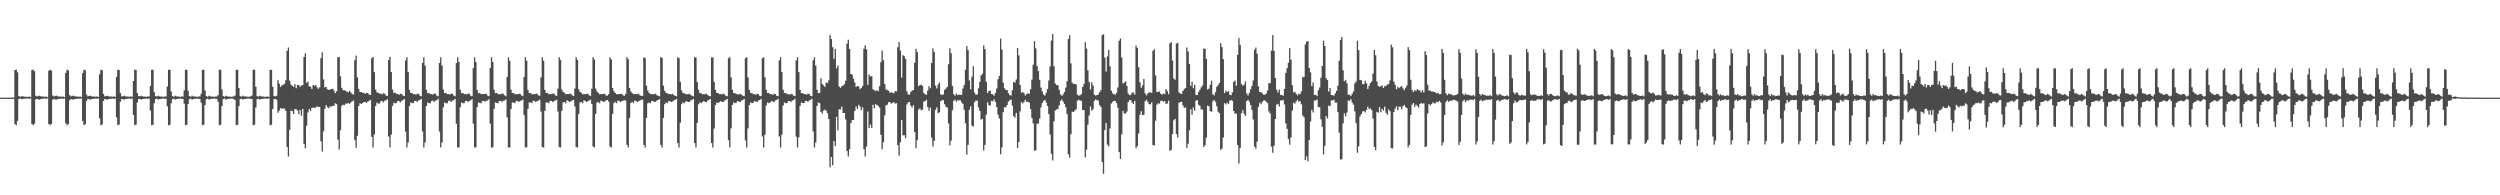 <?xml version="1.0" encoding="UTF-8"?>
<svg xmlns="http://www.w3.org/2000/svg" width="1920" height="150">
  <path d="M0 75.000h1v1.000H0zM1 75.000h1v1.000H1zM2 75.000h1v1.000H2zM3 75.000h1v1.000H3zM4 75.000h1v1.000H4zM5 75.000h1v1.000H5zM6 75.000h1v1.000H6zM7 74.973h1v1.000H7zM8 74.971h1v1.000H8zM9 74.970h1v1.000H9zM10 74.968h1v1.000H10zM11 53.824h1v41.522H11zM12 53.438h1v42.769H12zM13 55.547h1v37.332H13zM14 73.819h1v2.283H14zM15 74.337h1v1.242H15zM16 73.907h1v2.168H16zM17 73.930h1v2.171H17zM18 74.226h1v1.570H18zM19 74.267h1v1.522H19zM20 74.275h1v1.428H20zM21 74.466h1v1.055H21zM22 74.102h1v1.794H22zM23 74.562h1v1.000H23zM24 53.787h1v41.453H24zM25 53.566h1v42.576H25zM26 54.722h1v40.273H26zM27 73.509h1v2.714H27zM28 74.073h1v1.874H28zM29 73.603h1v2.799H29zM30 73.512h1v2.995H30zM31 74.051h1v1.914H31zM32 74.146h1v1.714H32zM33 74.156h1v1.637H33zM34 74.358h1v1.254H34zM35 74.111h1v1.772H35zM36 74.584h1v1.000H36zM37 54.350h1v40.892H37zM38 53.562h1v42.580H38zM39 54.227h1v40.965H39zM40 73.305h1v3.270H40zM41 74.065h1v1.873H41zM42 73.620h1v2.798H42zM43 73.497h1v3.017H43zM44 74.045h1v1.961H44zM45 74.128h1v1.751H45zM46 74.138h1v1.678H46zM47 74.294h1v1.385H47zM48 74.079h1v1.826H48zM49 74.568h1v1.000H49zM50 56.025h1v38.639H50zM51 53.570h1v42.568H51zM52 54.055h1v41.168H52zM53 73.067h1v3.970H53zM54 74.041h1v1.945H54zM55 73.607h1v2.754H55zM56 73.470h1v3.078H56zM57 74.017h1v1.992H57zM58 74.099h1v1.827H58zM59 74.159h1v1.648H59zM60 74.309h1v1.375H60zM61 74.073h1v1.863H61zM62 74.521h1v1.000H62zM63 56.193h1v36.708H63zM64 53.544h1v42.608H64zM65 53.907h1v41.495H65zM66 72.622h1v4.916H66zM67 74.028h1v1.923H67zM68 73.702h1v2.522H68zM69 73.478h1v3.069H69zM70 74.031h1v1.987H70zM71 74.123h1v1.806H71zM72 74.161h1v1.649H72zM73 74.296h1v1.371H73zM74 74.069h1v1.848H74zM75 74.390h1v1.144H75zM76 57.049h1v33.886H76zM77 53.550h1v42.588H77zM78 53.906h1v41.637H78zM79 72.039h1v5.528H79zM80 74.035h1v1.936H80zM81 73.801h1v2.445H81zM82 73.475h1v3.067H82zM83 74.035h1v1.993H83zM84 74.105h1v1.831H84zM85 74.160h1v1.653H85zM86 74.304h1v1.343H86zM87 74.057h1v1.879H87zM88 74.400h1v1.246H88zM89 59.023h1v31.111H89zM90 53.550h1v42.607H90zM91 53.763h1v41.948H91zM92 71.486h1v6.629H92zM93 74.019h1v2.003H93zM94 73.905h1v2.221H94zM95 73.472h1v3.050H95zM96 74.039h1v1.967H96zM97 74.122h1v1.809H97zM98 74.168h1v1.624H98zM99 74.325h1v1.316H99zM100 74.071h1v1.859H100zM101 74.278h1v1.460H101zM102 62.187h1v26.101H102zM103 53.547h1v42.595H103zM104 53.649h1v42.069H104zM105 71.456h1v7.301H105zM106 73.829h1v2.240H106zM107 73.907h1v2.050H107zM108 73.471h1v3.083H108zM109 74.025h1v1.985H109zM110 74.119h1v1.818H110zM111 74.168h1v1.637H111zM112 74.363h1v1.268H112zM113 74.057h1v1.887H113zM114 74.194h1v1.550H114zM115 66.000h1v18.948H115zM116 53.541h1v42.618H116zM117 53.624h1v42.171H117zM118 70.827h1v8.492H118zM119 73.818h1v2.263H119zM120 74.101h1v1.673H120zM121 73.477h1v3.053H121zM122 74.039h1v1.974H122zM123 74.111h1v1.815H123zM124 74.168h1v1.627H124zM125 74.377h1v1.261H125zM126 74.069h1v1.865H126zM127 74.103h1v1.722H127zM128 66.450h1v15.187H128zM129 53.580h1v42.573H129zM130 53.602h1v42.214H130zM131 70.204h1v9.108H131zM132 73.820h1v2.345H132zM133 74.286h1v1.492H133zM134 73.460h1v3.089H134zM135 74.017h1v2.007H135zM136 74.107h1v1.833H136zM137 74.159h1v1.657H137zM138 74.373h1v1.262H138zM139 74.066h1v1.884H139zM140 74.120h1v1.794H140zM141 69.380h1v10.247H141zM142 53.552h1v42.620H142zM143 53.613h1v42.209H143zM144 69.570h1v10.375H144zM145 73.817h1v2.320H145zM146 74.318h1v1.356H146zM147 73.479h1v3.052H147zM148 74.040h1v1.968H148zM149 74.119h1v1.819H149zM150 74.164h1v1.631H150zM151 74.378h1v1.264H151zM152 74.090h1v1.778H152zM153 74.060h1v1.864H153zM154 71.978h1v6.919H154zM155 53.557h1v42.578H155zM156 53.612h1v42.206H156zM157 69.515h1v11.145H157zM158 73.815h1v2.345H158zM159 74.309h1v1.402H159zM160 73.478h1v3.078H160zM161 74.025h1v2.006H161zM162 74.114h1v1.821H162zM163 74.164h1v1.637H163zM164 74.375h1v1.254H164zM165 74.149h1v1.724H165zM166 74.062h1v1.875H166zM167 72.988h1v5.157H167zM168 53.553h1v42.599H168zM169 53.611h1v42.208H169zM170 68.642h1v12.815H170zM171 73.827h1v2.309H171zM172 74.317h1v1.367H172zM173 73.488h1v3.037H173zM174 74.023h1v2.001H174zM175 74.113h1v1.819H175zM176 74.175h1v1.622H176zM177 74.360h1v1.280H177zM178 74.213h1v1.607H178zM179 74.070h1v1.861H179zM180 73.375h1v3.538H180zM181 53.546h1v42.611H181zM182 53.604h1v42.221H182zM183 67.654h1v13.914H183zM184 73.822h1v2.326H184zM185 74.276h1v1.619H185zM186 73.460h1v3.090H186zM187 74.028h1v1.992H187zM188 74.105h1v1.830H188zM189 74.157h1v1.653H189zM190 74.372h1v1.265H190zM191 74.205h1v1.542H191zM192 74.044h1v1.903H192zM193 73.368h1v2.738H193zM194 53.563h1v42.592H194zM195 53.598h1v42.221H195zM196 66.573h1v15.984H196zM197 73.809h1v2.345H197zM198 74.143h1v1.743H198zM199 73.449h1v3.110H199zM200 73.986h1v2.031H200zM201 74.111h1v1.833H201zM202 74.161h1v1.644H202zM203 74.382h1v1.264H203zM204 74.286h1v1.387H204zM205 74.063h1v1.870H205zM206 74.420h1v1.034H206zM207 53.572h1v42.588H207zM208 53.626h1v42.209H208zM209 66.592h1v17.094H209zM210 73.819h1v2.318H210zM211 74.036h1v1.921H211zM212 73.477h1v3.051H212zM213 61.577h1v24.977H213zM214 64.313h1v20.692H214zM215 66.725h1v16.288H215zM216 65.513h1v17.911H216zM217 65.132h1v18.282H217zM218 64.306h1v19.027H218zM219 61.662h1v23.502H219zM220 39.006h1v73.872H220zM221 36.445h1v83.760H221zM222 61.951h1v37.760H222zM223 64.945h1v19.983H223zM224 65.896h1v19.453H224zM225 66.787h1v20.769H225zM226 64.650h1v19.111H226zM227 67.795h1v16.130H227zM228 65.243h1v19.644H228zM229 65.365h1v22.374H229zM230 66.738h1v17.749H230zM231 65.603h1v23.182H231zM232 65.445h1v18.203H232zM233 43.767h1v66.726H233zM234 40.944h1v72.929H234zM235 63.641h1v32.875H235zM236 62.558h1v23.829H236zM237 66.296h1v17.442H237zM238 66.553h1v18.731H238zM239 68.279h1v14.656H239zM240 65.234h1v17.337H240zM241 65.963h1v16.793H241zM242 65.281h1v17.442H242zM243 67.035h1v14.578H243zM244 68.195h1v14.024H244zM245 67.079h1v15.021H245zM246 44.694h1v63.844H246zM247 40.123h1v76.254H247zM248 61.039h1v39.777H248zM249 67.153h1v16.419H249zM250 66.722h1v13.986H250zM251 68.555h1v13.772H251zM252 69.125h1v13.983H252zM253 68.679h1v13.033H253zM254 68.428h1v13.428H254zM255 68.093h1v13.201H255zM256 69.412h1v11.933H256zM257 71.486h1v7.807H257zM258 70.136h1v9.815H258zM259 43.928h1v63.283H259zM260 43.895h1v70.961H260zM261 58.621h1v41.416H261zM262 67.437h1v13.760H262zM263 69.249h1v11.176H263zM264 69.272h1v11.520H264zM265 69.807h1v9.738H265zM266 70.436h1v9.235H266zM267 70.932h1v8.134H267zM268 69.743h1v10.001H268zM269 71.025h1v7.574H269zM270 72.256h1v5.557H270zM271 72.653h1v4.550H271zM272 46.244h1v61.338H272zM273 42.721h1v70.799H273zM274 59.354h1v44.953H274zM275 68.288h1v13.145H275zM276 70.731h1v8.522H276zM277 70.706h1v9.223H277zM278 71.335h1v7.819H278zM279 71.243h1v6.997H279zM280 72.144h1v6.261H280zM281 71.438h1v7.548H281zM282 71.427h1v6.531H282zM283 72.604h1v4.841H283zM284 72.975h1v3.688H284zM285 44.707h1v60.372H285zM286 43.794h1v69.517H286zM287 55.375h1v47.961H287zM288 68.819h1v12.651H288zM289 70.925h1v7.876H289zM290 71.254h1v8.380H290zM291 71.951h1v7.511H291zM292 71.831h1v5.918H292zM293 72.502h1v4.995H293zM294 71.638h1v6.946H294zM295 71.964h1v5.372H295zM296 73.434h1v3.634H296zM297 73.560h1v2.633H297zM298 46.201h1v58.669H298zM299 43.737h1v69.429H299zM300 55.294h1v48.096H300zM301 68.767h1v12.571H301zM302 71.490h1v7.330H302zM303 71.050h1v8.435H303zM304 72.084h1v6.857H304zM305 72.230h1v5.224H305zM306 72.761h1v4.868H306zM307 71.914h1v6.666H307zM308 72.169h1v5.268H308zM309 73.387h1v3.549H309zM310 73.772h1v2.191H310zM311 46.384h1v54.694H311zM312 44.001h1v69.297H312zM313 55.215h1v54.229H313zM314 68.976h1v12.467H314zM315 71.447h1v7.211H315zM316 71.417h1v7.853H316zM317 72.318h1v6.898H317zM318 72.286h1v5.271H318zM319 72.720h1v4.757H319zM320 71.941h1v6.405H320zM321 72.160h1v5.013H321zM322 73.512h1v3.196H322zM323 73.913h1v1.957H323zM324 48.399h1v52.627H324zM325 44.026h1v69.229H325zM326 50.357h1v59.060H326zM327 68.953h1v12.480H327zM328 71.598h1v7.079H328zM329 71.383h1v7.889H329zM330 72.303h1v6.984H330zM331 72.270h1v5.317H331zM332 72.634h1v4.597H332zM333 71.883h1v6.484H333zM334 72.064h1v5.184H334zM335 73.494h1v3.436H335zM336 73.975h1v1.870H336zM337 48.459h1v52.532H337zM338 44.041h1v69.212H338zM339 50.319h1v59.129H339zM340 68.862h1v13.574H340zM341 71.524h1v7.125H341zM342 71.306h1v8.014H342zM343 72.358h1v6.973H343zM344 72.295h1v5.245H344zM345 72.565h1v4.688H345zM346 71.933h1v6.470H346zM347 72.021h1v5.175H347zM348 73.369h1v3.582H348zM349 73.940h1v1.926H349zM350 48.435h1v46.534H350zM351 44.025h1v69.273H351zM352 47.576h1v65.564H352zM353 68.915h1v13.475H353zM354 71.586h1v7.144H354zM355 71.379h1v7.866H355zM356 72.323h1v6.946H356zM357 72.229h1v5.368H357zM358 72.459h1v5.025H358zM359 71.872h1v6.507H359zM360 71.993h1v5.482H360zM361 73.496h1v3.542H361zM362 73.841h1v2.348H362zM363 52.292h1v42.705H363zM364 44.075h1v69.173H364zM365 47.680h1v65.398H365zM366 69.009h1v13.279H366zM367 71.616h1v7.049H367zM368 71.336h1v7.735H368zM369 72.324h1v7.016H369zM370 72.206h1v5.385H370zM371 72.269h1v5.196H371zM372 72.000h1v6.271H372zM373 72.128h1v5.144H373zM374 73.367h1v3.855H374zM375 73.881h1v2.276H375zM376 52.225h1v42.821H376zM377 43.971h1v69.367H377zM378 47.631h1v65.595H378zM379 68.935h1v14.669H379zM380 71.560h1v7.076H380zM381 71.372h1v7.688H381zM382 72.410h1v6.920H382zM383 72.259h1v5.304H383zM384 72.375h1v5.048H384zM385 71.947h1v6.398H385zM386 71.998h1v5.356H386zM387 73.170h1v3.965H387zM388 73.975h1v2.361H388zM389 59.115h1v31.119H389zM390 44.029h1v69.264H390zM391 46.679h1v66.519H391zM392 68.910h1v14.734H392zM393 71.483h1v7.237H393zM394 71.370h1v7.264H394zM395 72.437h1v6.795H395zM396 72.250h1v5.211H396zM397 72.359h1v5.252H397zM398 72.023h1v6.280H398zM399 72.074h1v5.444H399zM400 73.266h1v3.881H400zM401 73.815h1v2.662H401zM402 59.254h1v29.110H402zM403 43.905h1v69.382H403zM404 46.606h1v66.570H404zM405 69.008h1v14.591H405zM406 71.550h1v7.155H406zM407 71.379h1v7.266H407zM408 72.443h1v6.810H408zM409 72.273h1v5.113H409zM410 72.353h1v5.181H410zM411 72.020h1v6.346H411zM412 71.961h1v5.650H412zM413 73.140h1v4.138H413zM414 73.646h1v2.858H414zM415 59.375h1v26.270H415zM416 43.988h1v68.959H416zM417 46.680h1v66.632H417zM418 69.009h1v16.071H418zM419 71.491h1v7.203H419zM420 71.339h1v7.338H420zM421 72.424h1v6.862H421zM422 72.202h1v5.195H422zM423 72.255h1v5.372H423zM424 71.970h1v6.364H424zM425 71.904h1v5.840H425zM426 73.218h1v3.907H426zM427 73.674h1v2.954H427zM428 68.086h1v17.586H428zM429 43.927h1v68.947H429zM430 45.957h1v67.278H430zM431 68.640h1v16.530H431zM432 70.614h1v8.102H432zM433 71.292h1v7.044H433zM434 72.421h1v6.869H434zM435 72.245h1v4.816H435zM436 72.295h1v5.307H436zM437 72.020h1v6.345H437zM438 71.968h1v5.745H438zM439 73.162h1v4.018H439zM440 73.767h1v2.888H440zM441 68.008h1v13.708H441zM442 43.908h1v68.969H442zM443 45.979h1v67.281H443zM444 68.599h1v18.917H444zM445 70.627h1v8.065H445zM446 71.301h1v7.049H446zM447 72.414h1v6.879H447zM448 72.280h1v4.761H448zM449 72.322h1v5.266H449zM450 72.182h1v6.223H450zM451 71.909h1v5.770H451zM452 73.245h1v3.933H452zM453 73.567h1v2.994H453zM454 68.204h1v11.706H454zM455 43.941h1v68.542H455zM456 45.662h1v67.605H456zM457 67.968h1v19.518H457zM458 70.161h1v8.555H458zM459 71.304h1v7.017H459zM460 72.393h1v6.895H460zM461 72.236h1v5.012H461zM462 72.265h1v5.349H462zM463 72.194h1v6.150H463zM464 71.941h1v5.840H464zM465 73.316h1v3.839H465zM466 73.491h1v3.285H466zM467 72.257h1v5.803H467zM468 43.977h1v68.561H468zM469 45.690h1v67.612H469zM470 67.561h1v19.910H470zM471 70.106h1v9.118H471zM472 71.321h1v6.903H472zM473 72.437h1v6.845H473zM474 72.285h1v4.961H474zM475 72.308h1v5.219H475zM476 72.204h1v6.207H476zM477 71.953h1v5.816H477zM478 73.115h1v4.217H478zM479 73.549h1v3.291H479zM480 72.204h1v5.063H480zM481 43.881h1v67.329H481zM482 45.590h1v67.673H482zM483 67.484h1v23.070H483zM484 70.170h1v9.005H484zM485 71.390h1v6.767H485zM486 72.308h1v6.963H486zM487 72.304h1v4.944H487zM488 72.230h1v5.340H488zM489 72.362h1v6.007H489zM490 71.904h1v5.852H490zM491 73.163h1v4.046H491zM492 73.602h1v3.026H492zM493 73.631h1v2.867H493zM494 43.968h1v67.292H494zM495 44.621h1v68.644H495zM496 65.753h1v24.820H496zM497 69.503h1v9.799H497zM498 71.316h1v7.406H498zM499 72.247h1v7.057H499zM500 72.318h1v5.417H500zM501 72.340h1v5.179H501zM502 72.330h1v6.070H502zM503 71.946h1v6.161H503zM504 73.095h1v4.150H504zM505 73.581h1v3.237H505zM506 73.909h1v2.060H506zM507 43.879h1v67.398H507zM508 44.544h1v68.729H508zM509 65.778h1v24.758H509zM510 69.616h1v10.417H510zM511 71.328h1v7.366H511zM512 71.650h1v7.629H512zM513 72.319h1v5.448H513zM514 72.265h1v5.300H514zM515 72.492h1v5.848H515zM516 71.987h1v6.057H516zM517 73.046h1v4.112H517zM518 73.532h1v3.161H518zM519 74.003h1v1.933H519zM520 44.006h1v65.874H520zM521 44.666h1v68.631H521zM522 62.890h1v31.409H522zM523 69.451h1v10.592H523zM524 71.383h1v7.245H524zM525 71.684h1v7.620H525zM526 72.267h1v5.835H526zM527 72.276h1v5.372H527zM528 72.435h1v5.950H528zM529 71.868h1v6.476H529zM530 72.869h1v4.337H530zM531 73.603h1v3.082H531zM532 73.966h1v1.968H532zM533 43.985h1v65.870H533zM534 44.067h1v69.225H534zM535 62.900h1v31.398H535zM536 68.984h1v11.129H536zM537 71.359h1v7.305H537zM538 71.658h1v7.629H538zM539 72.338h1v6.004H539zM540 72.337h1v5.181H540zM541 72.461h1v5.881H541zM542 71.959h1v6.411H542zM543 72.907h1v4.344H543zM544 73.634h1v3.088H544zM545 73.914h1v2.091H545zM546 44.040h1v65.800H546zM547 44.057h1v69.225H547zM548 62.910h1v35.743H548zM549 69.022h1v11.598H549zM550 71.303h1v7.468H550zM551 71.466h1v7.776H551zM552 72.272h1v6.064H552zM553 72.196h1v5.493H553zM554 72.596h1v5.709H554zM555 71.845h1v6.537H555zM556 72.529h1v4.635H556zM557 73.581h1v3.100H557zM558 73.929h1v2.023H558zM559 44.721h1v62.946H559zM560 43.938h1v69.280H560zM561 59.378h1v39.197H561zM562 68.968h1v11.593H562zM563 71.411h1v7.266H563zM564 71.552h1v7.707H564zM565 72.292h1v6.551H565zM566 72.296h1v5.274H566zM567 72.587h1v5.432H567zM568 71.963h1v6.371H568zM569 72.688h1v4.552H569zM570 73.452h1v3.361H570zM571 73.879h1v2.041H571zM572 44.751h1v63.051H572zM573 43.969h1v69.353H573zM574 59.418h1v39.180H574zM575 68.972h1v11.778H575zM576 71.380h1v7.245H576zM577 71.542h1v7.783H577zM578 72.276h1v6.630H578zM579 72.269h1v5.282H579zM580 72.825h1v5.185H580zM581 71.968h1v6.391H581zM582 72.341h1v4.909H582zM583 73.605h1v3.193H583zM584 73.891h1v2.034H584zM585 44.808h1v60.003H585zM586 44.030h1v69.226H586zM587 59.383h1v44.109H587zM588 68.913h1v12.096H588zM589 71.449h1v7.261H589zM590 71.319h1v7.922H590zM591 72.328h1v6.439H591zM592 72.231h1v5.409H592zM593 72.833h1v5.154H593zM594 72.003h1v6.320H594zM595 72.354h1v4.821H595zM596 73.634h1v3.128H596zM597 73.853h1v2.072H597zM598 46.364h1v58.451H598zM599 43.925h1v69.323H599zM600 55.362h1v48.110H600zM601 68.951h1v12.028H601zM602 71.507h1v7.202H602zM603 71.352h1v7.939H603zM604 72.280h1v6.863H604zM605 72.273h1v5.309H605zM606 72.762h1v4.800H606zM607 71.986h1v6.391H607zM608 72.376h1v4.894H608zM609 73.489h1v3.379H609zM610 73.852h1v1.998H610zM611 46.330h1v58.626H611zM612 43.904h1v69.412H612zM613 55.386h1v50.110H613zM614 69.009h1v12.344H614zM615 71.592h1v7.086H615zM616 71.403h1v7.808H616zM617 72.318h1v6.761H617zM618 72.233h1v5.367H618zM619 72.672h1v4.783H619zM620 71.965h1v6.347H620zM621 72.176h1v4.918H621zM622 73.579h1v3.167H622zM623 73.879h1v1.984H623zM624 46.372h1v54.602H624zM625 44.001h1v69.188H625zM626 50.357h1v59.057H626zM627 68.959h1v12.441H627zM628 71.591h1v7.120H628zM629 71.338h1v7.918H629zM630 60.080h1v25.832H630zM631 64.463h1v22.719H631zM632 65.601h1v19.362H632zM633 66.727h1v17.486H633zM634 63.276h1v21.783H634zM635 63.846h1v23.211H635zM636 61.683h1v29.704H636zM637 26.778h1v101.690H637zM638 30.012h1v90.542H638zM639 36.227h1v90.633H639zM640 45.134h1v63.245H640zM641 37.539h1v74.694H641zM642 52.551h1v37.129H642zM643 50.323h1v49.819H643zM644 66.467h1v17.384H644zM645 67.475h1v16.631H645zM646 66.139h1v15.807H646zM647 65.737h1v21.066H647zM648 64.569h1v22.221H648zM649 62.003h1v29.757H649zM650 33.534h1v82.425H650zM651 30.476h1v89.685H651zM652 37.676h1v76.909H652zM653 56.828h1v37.722H653zM654 57.334h1v34.939H654zM655 60.409h1v31.740H655zM656 63.340h1v21.897H656zM657 66.799h1v14.936H657zM658 66.045h1v17.719H658zM659 66.340h1v14.137H659zM660 68.496h1v13.331H660zM661 67.543h1v17.068H661zM662 66.075h1v16.455H662zM663 37.433h1v77.090H663zM664 34.749h1v85.481H664zM665 37.990h1v74.563H665zM666 65.188h1v20.462H666zM667 57.182h1v41.203H667zM668 58.802h1v36.824H668zM669 58.433h1v39.809H669zM670 68.562h1v11.889H670zM671 69.232h1v13.943H671zM672 69.990h1v9.984H672zM673 69.168h1v11.610H673zM674 70.075h1v11.169H674zM675 66.247h1v16.465H675zM676 47.759h1v55.726H676zM677 38.799h1v75.811H677zM678 46.250h1v63.033H678zM679 64.551h1v24.144H679zM680 68.661h1v12.184H680zM681 69.225h1v11.158H681zM682 69.693h1v8.775H682zM683 71.325h1v7.011H683zM684 70.788h1v8.828H684zM685 71.173h1v7.894H685zM686 71.636h1v6.811H686zM687 69.889h1v9.676H687zM688 70.192h1v9.061H688zM689 36.296h1v75.211H689zM690 32.251h1v87.346H690zM691 38.779h1v70.538H691zM692 59.605h1v32.591H692zM693 42.384h1v61.621H693zM694 43.187h1v60.667H694zM695 45.244h1v60.838H695zM696 70.161h1v10.092H696zM697 72.378h1v6.294H697zM698 72.751h1v5.517H698zM699 70.561h1v10.716H699zM700 69.525h1v13.126H700zM701 69.136h1v11.689H701zM702 48.170h1v53.168H702zM703 37.502h1v76.360H703zM704 40.076h1v67.615H704zM705 66.169h1v17.966H705zM706 65.318h1v17.902H706zM707 65.033h1v19.662H707zM708 66.018h1v18.141H708zM709 71.362h1v6.678H709zM710 72.402h1v5.252H710zM711 72.865h1v3.711H711zM712 69.637h1v12.493H712zM713 66.205h1v18.843H713zM714 67.793h1v14.883H714zM715 48.353h1v57.341H715zM716 37.173h1v75.365H716zM717 40.105h1v68.139H717zM718 65.763h1v18.601H718zM719 67.906h1v14.533H719zM720 64.941h1v21.920H720zM721 63.316h1v22.916H721zM722 72.466h1v5.236H722zM723 73.003h1v3.900H723zM724 72.450h1v4.429H724zM725 69.093h1v10.962H725zM726 67.921h1v14.131H726zM727 66.721h1v15.868H727zM728 49.355h1v45.432H728zM729 37.068h1v74.531H729zM730 40.889h1v67.095H730zM731 66.020h1v18.668H731zM732 72.388h1v5.032H732zM733 73.547h1v3.012H733zM734 71.838h1v6.359H734zM735 73.013h1v4.007H735zM736 72.664h1v4.435H736zM737 72.851h1v4.104H737zM738 72.880h1v5.724H738zM739 67.978h1v11.795H739zM740 65.336h1v18.985H740zM741 53.438h1v41.210H741zM742 35.359h1v83.449H742zM743 38.510h1v72.729H743zM744 61.748h1v22.589H744zM745 68.543h1v13.187H745zM746 58.934h1v37.561H746zM747 50.824h1v46.343H747zM748 71.155h1v7.351H748zM749 72.837h1v4.442H749zM750 72.568h1v4.809H750zM751 67.791h1v14.821H751zM752 62.866h1v22.355H752zM753 57.935h1v33.907H753zM754 56.608h1v34.635H754zM755 34.867h1v80.626H755zM756 37.803h1v73.434H756zM757 62.788h1v25.225H757zM758 71.449h1v7.129H758zM759 69.927h1v10.811H759zM760 69.600h1v11.509H760zM761 72.193h1v5.272H761zM762 72.388h1v5.370H762zM763 73.422h1v2.855H763zM764 71.323h1v6.937H764zM765 67.938h1v14.264H765zM766 60.819h1v27.264H766zM767 58.288h1v32.681H767zM768 29.708h1v88.781H768zM769 38.040h1v75.205H769zM770 63.517h1v22.676H770zM771 67.712h1v14.621H771zM772 69.135h1v13.341H772zM773 69.127h1v11.560H773zM774 71.509h1v6.577H774zM775 73.008h1v4.002H775zM776 73.392h1v3.094H776zM777 69.268h1v11.961H777zM778 62.858h1v26.232H778zM779 63.443h1v26.944H779zM780 61.105h1v25.588H780zM781 36.853h1v76.888H781zM782 42.570h1v66.501H782zM783 65.295h1v20.148H783zM784 71.285h1v7.171H784zM785 70.653h1v8.831H785zM786 71.642h1v6.583H786zM787 73.382h1v3.268H787zM788 72.223h1v6.082H788zM789 71.605h1v6.460H789zM790 72.054h1v6.862H790zM791 68.518h1v15.281H791zM792 61.114h1v29.395H792zM793 49.721h1v45.023H793zM794 31.573h1v84.186H794zM795 37.174h1v78.216H795zM796 50.814h1v44.165H796zM797 54.618h1v40.325H797zM798 61.252h1v29.776H798zM799 67.213h1v15.248H799zM800 70.219h1v8.947H800zM801 72.639h1v4.877H801zM802 73.413h1v3.270H802zM803 71.228h1v7.522H803zM804 68.350h1v12.997H804zM805 61.874h1v25.784H805zM806 51.009h1v52.294H806zM807 31.122h1v87.000H807zM808 26.091h1v97.156H808zM809 50.960h1v42.181H809zM810 64.092h1v20.784H810zM811 65.260h1v18.816H811zM812 65.512h1v18.090H812zM813 68.841h1v12.123H813zM814 72.489h1v4.966H814zM815 73.579h1v2.874H815zM816 72.463h1v5.580H816zM817 70.722h1v9.106H817zM818 67.254h1v15.082H818zM819 62.388h1v25.211H819zM820 29.891h1v88.631H820zM821 27.032h1v93.927H821zM822 48.711h1v54.335H822zM823 63.565h1v22.196H823zM824 64.449h1v21.567H824zM825 64.447h1v20.403H825zM826 64.813h1v19.060H826zM827 72.729h1v4.627H827zM828 73.466h1v3.109H828zM829 73.160h1v4.014H829zM830 72.242h1v5.282H830zM831 66.798h1v17.760H831zM832 64.480h1v20.093H832zM833 32.336h1v88.551H833zM834 37.350h1v77.631H834zM835 54.084h1v41.675H835zM836 62.902h1v25.761H836zM837 68.766h1v13.015H837zM838 63.117h1v21.900H838zM839 65.603h1v18.365H839zM840 72.769h1v4.635H840zM841 73.407h1v2.914H841zM842 73.020h1v3.950H842zM843 72.530h1v4.729H843zM844 70.774h1v9.927H844zM845 69.348h1v12.759H845zM846 26.916h1v97.493H846zM847 26.337h1v107.124H847zM848 44.232h1v55.636H848zM849 54.925h1v39.513H849zM850 43.314h1v67.780H850zM851 38.315h1v74.043H851zM852 50.922h1v47.672H852zM853 69.690h1v9.809H853zM854 71.632h1v6.602H854zM855 72.336h1v5.189H855zM856 72.760h1v4.755H856zM857 71.397h1v7.751H857zM858 67.208h1v15.539H858zM859 31.298h1v85.499H859zM860 29.572h1v92.479H860zM861 44.180h1v58.982H861zM862 64.133h1v21.027H862zM863 63.315h1v23.811H863zM864 62.463h1v24.750H864zM865 66.037h1v19.694H865zM866 71.864h1v6.458H866zM867 73.072h1v3.864H867zM868 72.771h1v4.241H868zM869 71.061h1v7.715H869zM870 71.044h1v8.787H870zM871 72.671h1v4.794H871zM872 35.023h1v78.865H872zM873 36.830h1v75.389H873zM874 51.645h1v50.898H874zM875 63.181h1v24.959H875zM876 67.400h1v17.996H876zM877 65.552h1v22.882H877zM878 60.616h1v27.532H878zM879 71.671h1v6.125H879zM880 73.270h1v3.344H880zM881 71.828h1v6.416H881zM882 70.967h1v8.962H882zM883 70.930h1v9.282H883zM884 71.392h1v7.243H884zM885 39.007h1v72.420H885zM886 37.760h1v73.947H886zM887 57.917h1v34.740H887zM888 70.561h1v9.817H888zM889 70.654h1v8.723H889zM890 70.174h1v9.437H890zM891 72.053h1v5.490H891zM892 72.668h1v4.561H892zM893 71.733h1v6.480H893zM894 72.379h1v5.195H894zM895 68.451h1v11.372H895zM896 69.998h1v9.439H896zM897 72.344h1v5.044H897zM898 33.300h1v82.592H898zM899 32.383h1v82.752H899zM900 46.441h1v56.489H900zM901 60.294h1v32.084H901zM902 61.256h1v29.986H902zM903 33.508h1v69.411H903zM904 32.817h1v72.902H904zM905 70.956h1v8.016H905zM906 71.724h1v6.712H906zM907 72.251h1v5.878H907zM908 69.875h1v11.059H908zM909 68.416h1v14.465H909zM910 67.607h1v14.924H910zM911 36.456h1v77.111H911zM912 39.575h1v70.741H912zM913 49.057h1v51.017H913zM914 65.967h1v18.021H914zM915 62.785h1v25.455H915zM916 67.704h1v14.891H916zM917 65.210h1v19.788H917zM918 72.765h1v4.673H918zM919 73.045h1v3.823H919zM920 70.711h1v9.681H920zM921 69.061h1v12.198H921zM922 67.071h1v16.905H922zM923 65.694h1v18.502H923zM924 37.224h1v75.724H924zM925 37.552h1v73.939H925zM926 45.219h1v60.474H926zM927 68.754h1v12.384H927zM928 68.042h1v13.601H928zM929 65.012h1v20.359H929zM930 61.948h1v23.935H930zM931 72.359h1v5.514H931zM932 73.314h1v3.379H932zM933 70.790h1v7.425H933zM934 66.633h1v14.982H934zM935 65.343h1v20.493H935zM936 63.662h1v23.281H936zM937 33.192h1v81.922H937zM938 36.180h1v77.880H938zM939 45.467h1v60.112H939zM940 71.478h1v7.784H940zM941 69.560h1v10.676H941zM942 70.657h1v8.196H942zM943 70.005h1v9.899H943zM944 72.820h1v4.504H944zM945 73.116h1v3.687H945zM946 70.917h1v6.569H946zM947 62.875h1v22.369H947zM948 61.865h1v25.560H948zM949 65.876h1v21.242H949zM950 42.079h1v69.293H950zM951 29.249h1v96.354H951zM952 34.508h1v79.181H952zM953 64.544h1v22.451H953zM954 65.830h1v18.822H954zM955 65.027h1v22.463H955zM956 62.493h1v26.475H956zM957 71.791h1v5.883H957zM958 73.344h1v3.349H958zM959 71.257h1v6.900H959zM960 68.604h1v12.109H960zM961 65.947h1v18.446H961zM962 61.738h1v30.035H962zM963 38.221h1v74.337H963zM964 36.523h1v77.694H964zM965 41.168h1v67.663H965zM966 66.257h1v15.807H966zM967 70.778h1v8.069H967zM968 70.665h1v9.374H968zM969 71.718h1v6.554H969zM970 72.725h1v4.452H970zM971 72.695h1v4.410H971zM972 71.859h1v6.413H972zM973 69.404h1v9.857H973zM974 64.023h1v21.487H974zM975 63.865h1v23.336H975zM976 38.817h1v73.819H976zM977 26.907h1v90.427H977zM978 39.092h1v72.810H978zM979 59.897h1v31.514H979zM980 68.914h1v11.471H980zM981 70.970h1v8.764H981zM982 68.830h1v12.942H982zM983 72.876h1v4.294H983zM984 72.952h1v4.208H984zM985 73.505h1v3.266H985zM986 68.241h1v11.991H986zM987 56.030h1v38.779H987zM988 52.399h1v46.525H988zM989 48.169h1v58.560H989zM990 36.983h1v74.105H990zM991 45.881h1v59.620H991zM992 65.426h1v19.519H992zM993 70.906h1v7.998H993zM994 70.566h1v9.087H994zM995 72.007h1v5.858H995zM996 73.296h1v3.376H996zM997 71.980h1v6.033H997zM998 72.405h1v5.305H998zM999 70.159h1v10.004H999zM1000 59.318h1v29.298H1000zM1001 59.065h1v31.003H1001zM1002 34.174h1v88.796H1002zM1003 31.940h1v88.155H1003zM1004 31.608h1v92.239H1004zM1005 52.281h1v55.189H1005zM1006 55.536h1v37.756H1006zM1007 66.218h1v18.116H1007zM1008 63.273h1v23.111H1008zM1009 73.001h1v4.145H1009zM1010 72.720h1v4.597H1010zM1011 73.855h1v2.478H1011zM1012 69.311h1v12.928H1012zM1013 67.192h1v15.194H1013zM1014 59.660h1v31.980H1014zM1015 50.708h1v46.671H1015zM1016 31.267h1v87.350H1016zM1017 35.314h1v76.658H1017zM1018 60.093h1v29.058H1018zM1019 61.454h1v29.588H1019zM1020 70.403h1v10.684H1020zM1021 67.566h1v13.940H1021zM1022 72.964h1v4.211H1022zM1023 73.055h1v4.017H1023zM1024 73.529h1v3.082H1024zM1025 71.735h1v7.076H1025zM1026 69.725h1v9.047H1026zM1027 65.784h1v20.289H1027zM1028 46.677h1v55.254H1028zM1029 30.786h1v91.781H1029zM1030 28.472h1v93.865H1030zM1031 54.039h1v40.768H1031zM1032 62.382h1v24.691H1032zM1033 61.335h1v28.131H1033zM1034 63.889h1v22.517H1034zM1035 72.805h1v4.337H1035zM1036 72.724h1v4.746H1036zM1037 73.836h1v2.309H1037zM1038 71.967h1v6.852H1038zM1039 70.150h1v10.247H1039zM1040 64.121h1v21.380H1040zM1041 62.637h1v31.907H1041zM1042 31.264h1v86.025H1042zM1043 38.538h1v73.828H1043zM1044 61.290h1v28.154H1044zM1045 61.669h1v26.000H1045zM1046 64.539h1v21.106H1046zM1047 64.582h1v20.722H1047zM1048 62.022h1v24.289H1048zM1049 63.965h1v20.501H1049zM1050 68.338h1v13.585H1050zM1051 65.876h1v17.871H1051zM1052 63.741h1v19.460H1052zM1053 62.519h1v22.111H1053zM1054 56.431h1v34.680H1054zM1055 38.306h1v74.514H1055zM1056 42.415h1v72.975H1056zM1057 62.582h1v23.322H1057zM1058 65.996h1v20.595H1058zM1059 66.593h1v15.645H1059zM1060 66.256h1v20.036H1060zM1061 65.553h1v18.120H1061zM1062 67.523h1v17.453H1062zM1063 66.179h1v15.754H1063zM1064 65.893h1v20.784H1064zM1065 64.861h1v23.263H1065zM1066 64.678h1v19.333H1066zM1067 61.789h1v23.606H1067zM1068 34.258h1v79.521H1068zM1069 36.293h1v77.706H1069zM1070 62.649h1v23.430H1070zM1071 65.156h1v18.243H1071zM1072 68.507h1v13.119H1072zM1073 66.591h1v18.017H1073zM1074 67.666h1v14.325H1074zM1075 66.647h1v15.205H1075zM1076 66.093h1v17.756H1076zM1077 67.907h1v13.709H1077zM1078 69.205h1v11.378H1078zM1079 67.308h1v14.988H1079zM1080 65.645h1v17.360H1080zM1081 36.159h1v77.028H1081zM1082 38.493h1v72.689H1082zM1083 61.246h1v26.985H1083zM1084 69.068h1v11.329H1084zM1085 70.728h1v8.389H1085zM1086 69.204h1v12.873H1086zM1087 69.948h1v10.370H1087zM1088 68.387h1v12.981H1088zM1089 69.263h1v13.433H1089zM1090 69.402h1v10.490H1090zM1091 71.033h1v8.076H1091zM1092 69.257h1v10.488H1092zM1093 70.995h1v8.321H1093zM1094 39.282h1v73.628H1094zM1095 42.272h1v70.195H1095zM1096 65.056h1v22.091H1096zM1097 69.721h1v10.169H1097zM1098 69.469h1v11.506H1098zM1099 70.383h1v9.549H1099zM1100 70.242h1v8.304H1100zM1101 70.656h1v8.783H1101zM1102 71.026h1v8.273H1102zM1103 71.803h1v6.163H1103zM1104 71.287h1v7.308H1104zM1105 72.413h1v5.035H1105zM1106 72.247h1v6.484H1106zM1107 37.551h1v74.154H1107zM1108 40.709h1v68.569H1108zM1109 61.312h1v27.006H1109zM1110 71.669h1v6.641H1110zM1111 73.119h1v3.813H1111zM1112 71.869h1v6.385H1112zM1113 72.333h1v5.014H1113zM1114 72.308h1v5.175H1114zM1115 73.091h1v3.928H1115zM1116 73.338h1v3.189H1116zM1117 73.075h1v3.859H1117zM1118 72.810h1v4.583H1118zM1119 72.041h1v5.998H1119zM1120 37.787h1v73.520H1120zM1121 40.580h1v68.391H1121zM1122 60.334h1v27.883H1122zM1123 72.032h1v5.666H1123zM1124 73.221h1v3.394H1124zM1125 71.732h1v6.637H1125zM1126 72.903h1v4.175H1126zM1127 72.602h1v4.773H1127zM1128 73.172h1v3.437H1128zM1129 73.308h1v3.392H1129zM1130 73.580h1v2.814H1130zM1131 72.827h1v4.155H1131zM1132 74.015h1v2.022H1132zM1133 37.849h1v73.095H1133zM1134 40.585h1v68.028H1134zM1135 58.988h1v30.807H1135zM1136 72.257h1v5.259H1136zM1137 73.424h1v3.067H1137zM1138 72.155h1v5.683H1138zM1139 72.843h1v4.371H1139zM1140 72.971h1v4.082H1140zM1141 73.577h1v2.877H1141zM1142 73.389h1v3.325H1142zM1143 73.534h1v2.976H1143zM1144 73.077h1v3.738H1144zM1145 73.834h1v2.216H1145zM1146 37.749h1v73.300H1146zM1147 40.663h1v67.783H1147zM1148 58.785h1v33.099H1148zM1149 72.486h1v4.811H1149zM1150 73.410h1v3.224H1150zM1151 72.242h1v5.557H1151zM1152 72.604h1v4.776H1152zM1153 73.385h1v3.324H1153zM1154 73.558h1v2.933H1154zM1155 73.957h1v2.152H1155zM1156 73.706h1v2.561H1156zM1157 73.124h1v3.745H1157zM1158 73.977h1v2.047H1158zM1159 41.997h1v68.418H1159zM1160 42.289h1v67.183H1160zM1161 60.052h1v32.933H1161zM1162 70.835h1v8.554H1162zM1163 72.387h1v4.837H1163zM1164 71.067h1v7.636H1164zM1165 71.202h1v7.248H1165zM1166 72.927h1v4.367H1166zM1167 73.592h1v3.090H1167zM1168 72.877h1v4.168H1168zM1169 73.162h1v3.682H1169zM1170 73.352h1v3.242H1170zM1171 73.446h1v3.003H1171zM1172 37.599h1v73.307H1172zM1173 40.222h1v68.721H1173zM1174 54.703h1v39.366H1174zM1175 72.454h1v5.134H1175zM1176 73.174h1v3.631H1176zM1177 72.530h1v4.963H1177zM1178 72.720h1v4.597H1178zM1179 72.737h1v4.603H1179zM1180 73.561h1v2.829H1180zM1181 73.565h1v2.843H1181zM1182 73.750h1v2.381H1182zM1183 73.014h1v3.918H1183zM1184 73.751h1v2.286H1184zM1185 37.810h1v73.064H1185zM1186 40.396h1v69.888H1186zM1187 51.962h1v44.310H1187zM1188 72.317h1v5.029H1188zM1189 73.389h1v3.515H1189zM1190 72.147h1v5.712H1190zM1191 72.207h1v5.656H1191zM1192 73.143h1v3.883H1192zM1193 73.651h1v2.686H1193zM1194 73.924h1v2.258H1194zM1195 73.595h1v2.775H1195zM1196 73.227h1v3.473H1196zM1197 73.951h1v1.979H1197zM1198 38.575h1v72.849H1198zM1199 38.275h1v73.867H1199zM1200 57.715h1v38.132H1200zM1201 69.489h1v10.552H1201zM1202 70.737h1v8.452H1202zM1203 70.786h1v8.422H1203zM1204 72.617h1v4.832H1204zM1205 72.639h1v4.658H1205zM1206 71.496h1v6.936H1206zM1207 72.134h1v5.821H1207zM1208 72.909h1v4.176H1208zM1209 73.264h1v3.409H1209zM1210 73.470h1v3.011H1210zM1211 37.382h1v73.758H1211zM1212 38.714h1v72.514H1212zM1213 49.718h1v51.216H1213zM1214 72.386h1v5.051H1214zM1215 72.927h1v3.961H1215zM1216 72.549h1v4.950H1216zM1217 72.483h1v5.052H1217zM1218 73.257h1v3.548H1218zM1219 73.453h1v3.099H1219zM1220 73.622h1v2.758H1220zM1221 73.459h1v3.015H1221zM1222 73.127h1v3.762H1222zM1223 73.912h1v2.155H1223zM1224 37.538h1v73.496H1224zM1225 38.833h1v72.165H1225zM1226 46.777h1v54.141H1226zM1227 72.470h1v5.028H1227zM1228 72.833h1v4.227H1228zM1229 72.410h1v5.152H1229zM1230 72.202h1v5.531H1230zM1231 73.170h1v3.793H1231zM1232 73.553h1v3.077H1232zM1233 73.952h1v2.150H1233zM1234 73.638h1v2.660H1234zM1235 73.327h1v3.371H1235zM1236 73.989h1v1.906H1236zM1237 37.768h1v73.085H1237zM1238 38.586h1v72.249H1238zM1239 43.948h1v59.738H1239zM1240 71.881h1v5.720H1240zM1241 72.628h1v4.550H1241zM1242 72.394h1v5.218H1242zM1243 72.260h1v5.452H1243zM1244 73.021h1v4.045H1244zM1245 73.249h1v3.477H1245zM1246 73.749h1v2.543H1246zM1247 73.598h1v2.819H1247zM1248 73.236h1v3.519H1248zM1249 73.915h1v2.166H1249zM1250 37.705h1v73.255H1250zM1251 38.417h1v72.504H1251zM1252 43.780h1v63.289H1252zM1253 71.312h1v6.948H1253zM1254 72.565h1v4.555H1254zM1255 72.359h1v5.305H1255zM1256 72.209h1v5.547H1256zM1257 73.128h1v3.875H1257zM1258 73.230h1v3.564H1258zM1259 73.739h1v2.538H1259zM1260 73.749h1v2.592H1260zM1261 73.247h1v3.504H1261zM1262 74.021h1v1.930H1262zM1263 41.861h1v68.625H1263zM1264 42.284h1v67.163H1264zM1265 46.755h1v60.714H1265zM1266 70.545h1v9.318H1266zM1267 71.530h1v6.717H1267zM1268 71.839h1v5.904H1268zM1269 70.958h1v7.672H1269zM1270 72.023h1v5.585H1270zM1271 73.344h1v3.086H1271zM1272 73.248h1v3.619H1272zM1273 72.865h1v3.971H1273zM1274 73.131h1v3.504H1274zM1275 73.394h1v3.154H1275zM1276 38.283h1v72.422H1276zM1277 37.899h1v73.227H1277zM1278 41.688h1v65.451H1278zM1279 69.965h1v9.868H1279zM1280 72.313h1v5.422H1280zM1281 72.601h1v4.497H1281zM1282 72.356h1v5.130H1282zM1283 72.707h1v4.625H1283zM1284 72.713h1v4.465H1284zM1285 73.665h1v2.758H1285zM1286 73.579h1v2.925H1286zM1287 73.093h1v3.845H1287zM1288 73.657h1v2.414H1288zM1289 40.577h1v67.307H1289zM1290 37.666h1v73.296H1290zM1291 41.307h1v66.230H1291zM1292 69.559h1v10.473H1292zM1293 72.388h1v4.871H1293zM1294 72.725h1v4.525H1294zM1295 72.153h1v5.703H1295zM1296 73.240h1v3.746H1296zM1297 73.270h1v3.557H1297zM1298 73.954h1v2.127H1298zM1299 73.561h1v2.881H1299zM1300 73.229h1v3.512H1300zM1301 73.831h1v2.245H1301zM1302 46.049h1v53.265H1302zM1303 38.315h1v73.732H1303zM1304 45.343h1v62.045H1304zM1305 66.569h1v17.404H1305zM1306 71.143h1v7.591H1306zM1307 70.771h1v8.465H1307zM1308 72.271h1v5.432H1308zM1309 73.129h1v3.613H1309zM1310 71.645h1v6.681H1310zM1311 72.195h1v5.649H1311zM1312 73.404h1v3.482H1312zM1313 73.012h1v3.698H1313zM1314 73.786h1v2.518H1314zM1315 45.074h1v59.776H1315zM1316 37.512h1v73.605H1316zM1317 40.951h1v67.094H1317zM1318 68.680h1v13.620H1318zM1319 72.329h1v5.246H1319zM1320 73.298h1v3.213H1320zM1321 72.449h1v5.147H1321zM1322 73.300h1v3.480H1322zM1323 73.097h1v3.857H1323zM1324 73.846h1v2.368H1324zM1325 73.548h1v2.856H1325zM1326 73.183h1v3.690H1326zM1327 73.477h1v3.083H1327zM1328 50.219h1v49.934H1328zM1329 37.529h1v73.570H1329zM1330 40.978h1v66.870H1330zM1331 67.426h1v15.910H1331zM1332 72.484h1v4.780H1332zM1333 73.068h1v3.482H1333zM1334 72.181h1v5.577H1334zM1335 73.236h1v3.642H1335zM1336 73.218h1v3.678H1336zM1337 73.980h1v2.072H1337zM1338 73.792h1v2.504H1338zM1339 73.372h1v3.255H1339zM1340 73.416h1v3.042H1340zM1341 50.642h1v43.479H1341zM1342 37.675h1v73.290H1342zM1343 40.925h1v67.214H1343zM1344 66.564h1v16.599H1344zM1345 72.448h1v4.897H1345zM1346 73.535h1v2.932H1346zM1347 72.258h1v5.450H1347zM1348 73.296h1v3.450H1348zM1349 73.178h1v3.737H1349zM1350 73.785h1v2.512H1350zM1351 73.756h1v2.554H1351zM1352 73.023h1v3.955H1352zM1353 73.237h1v3.523H1353zM1354 58.733h1v28.892H1354zM1355 37.766h1v73.124H1355zM1356 40.916h1v67.304H1356zM1357 65.648h1v18.541H1357zM1358 72.481h1v4.810H1358zM1359 73.860h1v2.308H1359zM1360 72.249h1v5.448H1360zM1361 73.251h1v3.623H1361zM1362 73.052h1v3.999H1362zM1363 73.892h1v2.330H1363zM1364 73.689h1v2.665H1364zM1365 73.320h1v3.368H1365zM1366 73.382h1v3.293H1366zM1367 58.262h1v32.858H1367zM1368 41.872h1v68.626H1368zM1369 42.333h1v67.118H1369zM1370 66.726h1v18.246H1370zM1371 70.918h1v8.519H1371zM1372 73.305h1v3.495H1372zM1373 70.975h1v7.666H1373zM1374 71.923h1v5.974H1374zM1375 72.862h1v4.025H1375zM1376 73.452h1v3.170H1376zM1377 73.057h1v3.859H1377zM1378 73.041h1v3.793H1378zM1379 73.259h1v3.401H1379zM1380 69.310h1v14.886H1380zM1381 37.789h1v73.124H1381zM1382 40.769h1v67.571H1382zM1383 64.755h1v21.100H1383zM1384 72.392h1v5.113H1384zM1385 73.618h1v2.621H1385zM1386 72.625h1v4.838H1386zM1387 73.195h1v4.067H1387zM1388 72.787h1v4.379H1388zM1389 73.623h1v2.686H1389zM1390 73.738h1v2.605H1390zM1391 73.099h1v3.690H1391zM1392 72.971h1v4.023H1392zM1393 69.698h1v11.113H1393zM1394 37.789h1v73.043H1394zM1395 40.824h1v67.477H1395zM1396 63.389h1v22.633H1396zM1397 72.362h1v4.877H1397zM1398 73.754h1v2.452H1398zM1399 72.240h1v5.551H1399zM1400 73.201h1v3.651H1400zM1401 73.100h1v3.955H1401zM1402 73.360h1v3.312H1402zM1403 73.667h1v2.728H1403zM1404 73.502h1v2.909H1404zM1405 73.242h1v3.452H1405zM1406 72.505h1v4.911H1406zM1407 38.421h1v72.995H1407zM1408 41.536h1v70.611H1408zM1409 65.363h1v19.558H1409zM1410 71.619h1v7.119H1410zM1411 70.851h1v8.332H1411zM1412 71.547h1v7.240H1412zM1413 73.331h1v3.293H1413zM1414 72.461h1v4.904H1414zM1415 71.895h1v6.161H1415zM1416 73.421h1v3.233H1416zM1417 73.612h1v2.738H1417zM1418 73.383h1v3.273H1418zM1419 72.259h1v4.667H1419zM1420 37.379h1v73.943H1420zM1421 40.921h1v67.690H1421zM1422 61.793h1v26.906H1422zM1423 72.319h1v5.233H1423zM1424 73.689h1v2.659H1424zM1425 72.547h1v4.915H1425zM1426 73.229h1v3.643H1426zM1427 73.076h1v3.960H1427zM1428 73.711h1v2.613H1428zM1429 73.758h1v2.518H1429zM1430 73.758h1v2.539H1430zM1431 73.222h1v3.583H1431zM1432 73.531h1v3.789H1432zM1433 37.716h1v73.202H1433zM1434 40.559h1v68.037H1434zM1435 60.580h1v29.307H1435zM1436 72.451h1v4.893H1436zM1437 73.642h1v2.778H1437zM1438 72.168h1v5.595H1438zM1439 73.163h1v3.983H1439zM1440 73.008h1v4.101H1440zM1441 73.531h1v2.905H1441zM1442 73.638h1v2.798H1442zM1443 73.815h1v2.361H1443zM1444 73.310h1v3.365H1444zM1445 73.792h1v2.357H1445zM1446 37.743h1v73.173H1446zM1447 40.720h1v67.705H1447zM1448 58.882h1v30.957H1448zM1449 72.392h1v5.002H1449zM1450 73.429h1v3.070H1450zM1451 72.252h1v5.465H1451zM1452 72.829h1v4.607H1452zM1453 73.244h1v3.610H1453zM1454 73.673h1v2.696H1454zM1455 73.799h1v2.497H1455zM1456 73.754h1v2.426H1456zM1457 73.388h1v3.218H1457zM1458 74.160h1v1.669H1458zM1459 37.637h1v73.358H1459zM1460 40.599h1v67.956H1460zM1461 56.841h1v34.938H1461zM1462 72.530h1v4.702H1462zM1463 73.391h1v3.122H1463zM1464 72.173h1v5.623H1464zM1465 61.458h1v24.803H1465zM1466 63.628h1v21.274H1466zM1467 67.965h1v15.525H1467zM1468 65.726h1v18.080H1468zM1469 65.980h1v17.082H1469zM1470 63.896h1v20.051H1470zM1471 61.767h1v23.529H1471zM1472 53.892h1v41.079H1472zM1473 46.138h1v57.745H1473zM1474 58.776h1v36.831H1474zM1475 64.502h1v21.192H1475zM1476 65.400h1v20.791H1476zM1477 66.414h1v20.795H1477zM1478 64.484h1v19.345H1478zM1479 67.166h1v16.281H1479zM1480 65.275h1v19.661H1480zM1481 65.349h1v22.734H1481zM1482 66.765h1v18.026H1482zM1483 65.248h1v23.087H1483zM1484 65.086h1v19.245H1484zM1485 54.544h1v40.304H1485zM1486 46.683h1v54.461H1486zM1487 54.580h1v38.329H1487zM1488 65.022h1v22.408H1488zM1489 62.399h1v22.381H1489zM1490 65.673h1v19.014H1490zM1491 67.685h1v15.696H1491zM1492 65.309h1v16.572H1492zM1493 65.770h1v17.084H1493zM1494 65.634h1v17.461H1494zM1495 66.821h1v15.971H1495zM1496 68.309h1v12.803H1496zM1497 67.094h1v15.151H1497zM1498 58.107h1v33.951H1498zM1499 48.224h1v52.721H1499zM1500 58.128h1v36.383H1500zM1501 66.989h1v17.752H1501zM1502 66.450h1v14.025H1502zM1503 68.388h1v13.209H1503zM1504 68.447h1v14.131H1504zM1505 69.382h1v11.830H1505zM1506 68.496h1v13.210H1506zM1507 68.302h1v12.918H1507zM1508 68.583h1v12.619H1508zM1509 71.520h1v7.841H1509zM1510 70.399h1v9.797H1510zM1511 58.789h1v32.851H1511zM1512 50.976h1v48.480H1512zM1513 56.758h1v36.437H1513zM1514 67.188h1v15.216H1514zM1515 68.988h1v11.806H1515zM1516 69.736h1v10.495H1516zM1517 70.025h1v9.052H1517zM1518 70.998h1v8.325H1518zM1519 70.656h1v8.034H1519zM1520 69.828h1v9.740H1520zM1521 70.931h1v8.219H1521zM1522 72.200h1v5.112H1522zM1523 72.524h1v4.498H1523zM1524 62.500h1v25.690H1524zM1525 51.799h1v46.205H1525zM1526 55.358h1v38.134H1526zM1527 67.859h1v14.164H1527zM1528 70.729h1v8.338H1528zM1529 70.507h1v8.947H1529zM1530 71.761h1v6.474H1530zM1531 71.705h1v6.353H1531zM1532 72.022h1v6.192H1532zM1533 71.357h1v7.830H1533zM1534 71.982h1v6.231H1534zM1535 73.100h1v3.858H1535zM1536 73.338h1v3.437H1536zM1537 63.118h1v24.790H1537zM1538 52.385h1v45.412H1538zM1539 56.071h1v39.745H1539zM1540 68.538h1v13.314H1540zM1541 71.444h1v7.228H1541zM1542 71.325h1v7.252H1542zM1543 71.700h1v6.383H1543zM1544 71.981h1v5.664H1544zM1545 72.414h1v4.890H1545zM1546 71.847h1v6.541H1546zM1547 72.423h1v5.127H1547zM1548 73.500h1v2.916H1548zM1549 73.830h1v2.262H1549zM1550 63.411h1v21.014H1550zM1551 52.421h1v45.150H1551zM1552 55.861h1v40.049H1552zM1553 68.552h1v13.035H1553zM1554 71.680h1v6.888H1554zM1555 71.594h1v6.687H1555zM1556 72.018h1v5.856H1556zM1557 72.646h1v4.814H1557zM1558 72.841h1v4.296H1558zM1559 72.054h1v5.935H1559zM1560 72.755h1v4.596H1560zM1561 73.499h1v3.082H1561zM1562 74.036h1v1.904H1562zM1563 67.408h1v17.029H1563zM1564 52.547h1v45.065H1564zM1565 52.436h1v43.569H1565zM1566 68.407h1v12.981H1566zM1567 71.677h1v6.782H1567zM1568 71.637h1v6.645H1568zM1569 72.052h1v5.936H1569zM1570 72.765h1v4.531H1570zM1571 72.994h1v4.085H1571zM1572 72.078h1v5.781H1572zM1573 72.584h1v4.743H1573zM1574 73.406h1v3.121H1574zM1575 74.180h1v1.629H1575zM1576 67.485h1v13.221H1576zM1577 52.514h1v44.429H1577zM1578 52.420h1v45.171H1578zM1579 68.465h1v13.082H1579zM1580 71.630h1v6.770H1580zM1581 71.653h1v6.625H1581zM1582 72.095h1v5.787H1582zM1583 72.691h1v4.669H1583zM1584 72.943h1v4.286H1584zM1585 72.140h1v5.683H1585zM1586 72.638h1v4.650H1586zM1587 73.517h1v2.951H1587zM1588 74.156h1v1.687H1588zM1589 69.957h1v10.805H1589zM1590 53.105h1v43.862H1590zM1591 52.433h1v45.188H1591zM1592 68.355h1v13.182H1592zM1593 71.656h1v6.717H1593zM1594 71.681h1v6.565H1594zM1595 72.052h1v5.921H1595zM1596 72.759h1v4.556H1596zM1597 72.998h1v4.154H1597zM1598 72.099h1v5.770H1598zM1599 72.648h1v4.784H1599zM1600 73.399h1v3.201H1600zM1601 74.138h1v1.686H1601zM1602 69.929h1v10.820H1602zM1603 53.077h1v43.936H1603zM1604 52.368h1v45.296H1604zM1605 68.442h1v13.386H1605zM1606 71.666h1v6.697H1606zM1607 71.739h1v6.459H1607zM1608 72.109h1v5.796H1608zM1609 72.725h1v4.622H1609zM1610 72.800h1v4.416H1610zM1611 72.131h1v5.709H1611zM1612 72.449h1v5.052H1612zM1613 73.571h1v2.820H1613zM1614 74.163h1v1.657H1614zM1615 69.959h1v8.257H1615zM1616 53.191h1v43.341H1616zM1617 52.446h1v45.133H1617zM1618 68.349h1v13.537H1618zM1619 71.652h1v6.716H1619zM1620 71.702h1v6.536H1620zM1621 72.067h1v5.875H1621zM1622 72.731h1v4.601H1622zM1623 72.820h1v4.506H1623zM1624 72.158h1v5.652H1624zM1625 72.482h1v5.137H1625zM1626 73.461h1v3.087H1626zM1627 74.178h1v1.651H1627zM1628 71.890h1v6.357H1628zM1629 53.279h1v43.346H1629zM1630 52.420h1v45.214H1630zM1631 67.928h1v13.948H1631zM1632 71.673h1v6.807H1632zM1633 71.671h1v6.588H1633zM1634 72.039h1v5.941H1634zM1635 72.703h1v4.667H1635zM1636 72.703h1v4.650H1636zM1637 72.088h1v5.793H1637zM1638 72.386h1v5.291H1638zM1639 73.459h1v3.058H1639zM1640 74.217h1v1.557H1640zM1641 71.981h1v5.531H1641zM1642 53.243h1v42.957H1642zM1643 52.388h1v45.246H1643zM1644 67.922h1v14.522H1644zM1645 71.657h1v6.914H1645zM1646 71.679h1v6.585H1646zM1647 72.014h1v5.995H1647zM1648 72.759h1v4.562H1648zM1649 72.747h1v4.568H1649zM1650 72.134h1v5.708H1650zM1651 72.317h1v5.346H1651zM1652 73.548h1v2.892H1652zM1653 74.160h1v1.660H1653zM1654 72.529h1v5.073H1654zM1655 53.259h1v42.941H1655zM1656 52.377h1v45.242H1656zM1657 67.025h1v15.420H1657zM1658 71.133h1v7.493H1658zM1659 71.685h1v6.554H1659zM1660 72.062h1v5.893H1660zM1661 72.797h1v4.384H1661zM1662 72.815h1v4.446H1662zM1663 72.035h1v5.866H1663zM1664 72.281h1v5.518H1664zM1665 73.322h1v3.388H1665zM1666 74.048h1v1.908H1666zM1667 73.511h1v4.154H1667zM1668 53.204h1v43.000H1668zM1669 52.423h1v45.212H1669zM1670 67.100h1v15.287H1670zM1671 71.224h1v7.819H1671zM1672 71.756h1v6.450H1672zM1673 72.131h1v5.745H1673zM1674 72.811h1v4.492H1674zM1675 72.665h1v4.750H1675zM1676 72.141h1v5.689H1676zM1677 72.216h1v5.510H1677zM1678 73.331h1v3.284H1678zM1679 74.183h1v1.634H1679zM1680 73.542h1v3.049H1680zM1681 53.241h1v42.837H1681zM1682 52.364h1v45.286H1682zM1683 67.016h1v16.839H1683zM1684 70.483h1v8.673H1684zM1685 71.672h1v6.597H1685zM1686 72.031h1v5.949H1686zM1687 72.939h1v4.088H1687zM1688 72.797h1v4.477H1688zM1689 72.073h1v5.810H1689zM1690 72.192h1v5.666H1690zM1691 73.359h1v3.287H1691zM1692 74.129h1v1.729H1692zM1693 73.860h1v2.818H1693zM1694 53.872h1v42.160H1694zM1695 52.403h1v45.207H1695zM1696 65.300h1v18.490H1696zM1697 70.561h1v8.479H1697zM1698 71.781h1v6.367H1698zM1699 72.112h1v5.791H1699zM1700 72.948h1v4.077H1700zM1701 72.807h1v4.436H1701zM1702 72.101h1v5.760H1702zM1703 72.168h1v5.658H1703zM1704 73.305h1v3.398H1704zM1705 74.083h1v1.870H1705zM1706 73.954h1v1.797H1706zM1707 53.834h1v42.240H1707zM1708 52.449h1v45.174H1708zM1709 65.325h1v20.328H1709zM1710 70.479h1v9.452H1710zM1711 71.640h1v6.650H1711zM1712 71.997h1v6.040H1712zM1713 73.030h1v4.042H1713zM1714 72.715h1v4.632H1714zM1715 72.118h1v5.747H1715zM1716 72.096h1v5.782H1716zM1717 73.222h1v3.460H1717zM1718 74.145h1v1.662H1718zM1719 73.922h1v1.825H1719zM1720 53.853h1v41.132H1720zM1721 52.375h1v45.270H1721zM1722 64.618h1v21.092H1722zM1723 69.643h1v10.249H1723zM1724 71.684h1v6.707H1724zM1725 72.049h1v5.948H1725zM1726 73.063h1v3.852H1726zM1727 72.734h1v4.612H1727zM1728 72.070h1v5.772H1728zM1729 72.099h1v5.774H1729zM1730 73.250h1v3.537H1730zM1731 74.098h1v1.842H1731zM1732 74.106h1v1.775H1732zM1733 55.613h1v39.341H1733zM1734 52.387h1v45.254H1734zM1735 63.361h1v22.389H1735zM1736 69.655h1v10.985H1736zM1737 71.605h1v6.808H1737zM1738 72.034h1v6.025H1738zM1739 73.104h1v3.771H1739zM1740 72.737h1v4.590H1740zM1741 72.156h1v5.667H1741zM1742 72.100h1v5.767H1742zM1743 73.052h1v3.840H1743zM1744 74.012h1v1.919H1744zM1745 74.223h1v1.521H1745zM1746 55.601h1v37.754H1746zM1747 52.471h1v45.124H1747zM1748 63.417h1v24.392H1748zM1749 69.669h1v10.994H1749zM1750 71.700h1v6.616H1750zM1751 71.902h1v6.029H1751zM1752 73.103h1v3.777H1752zM1753 72.788h1v4.487H1753zM1754 72.291h1v5.497H1754zM1755 72.140h1v5.705H1755zM1756 73.195h1v3.510H1756zM1757 73.984h1v1.963H1757zM1758 74.277h1v1.445H1758zM1759 55.742h1v37.628H1759zM1760 52.467h1v45.125H1760zM1761 61.247h1v26.502H1761zM1762 68.989h1v11.657H1762zM1763 71.611h1v6.803H1763zM1764 71.946h1v6.176H1764zM1765 73.108h1v3.921H1765zM1766 72.831h1v4.424H1766zM1767 72.156h1v5.633H1767zM1768 72.034h1v5.917H1768zM1769 73.054h1v3.967H1769zM1770 74.012h1v2.036H1770zM1771 74.185h1v1.634H1771zM1772 57.204h1v36.038H1772zM1773 52.441h1v45.147H1773zM1774 61.175h1v27.381H1774zM1775 68.906h1v12.309H1775zM1776 71.580h1v6.822H1776zM1777 71.707h1v6.594H1777zM1778 72.786h1v4.292H1778zM1779 72.761h1v4.531H1779zM1780 72.414h1v5.278H1780zM1781 72.107h1v5.752H1781zM1782 72.952h1v4.066H1782zM1783 73.865h1v2.157H1783zM1784 74.190h1v1.610H1784zM1785 57.041h1v33.833H1785zM1786 52.462h1v45.139H1786zM1787 61.214h1v28.800H1787zM1788 68.837h1v12.363H1788zM1789 71.680h1v6.665H1789zM1790 71.790h1v6.439H1790zM1791 72.702h1v4.773H1791zM1792 72.774h1v4.510H1792zM1793 72.401h1v5.174H1793zM1794 72.086h1v5.798H1794zM1795 72.967h1v4.114H1795zM1796 73.716h1v2.606H1796zM1797 74.123h1v1.746H1797zM1798 59.501h1v31.513H1798zM1799 52.370h1v45.287H1799zM1800 58.794h1v31.254H1800zM1801 68.769h1v12.365H1801zM1802 71.703h1v6.599H1802zM1803 71.822h1v6.401H1803zM1804 72.766h1v4.672H1804zM1805 72.772h1v4.530H1805zM1806 72.451h1v5.003H1806zM1807 72.115h1v5.747H1807zM1808 73.014h1v4.071H1808zM1809 73.844h1v2.305H1809zM1810 74.223h1v1.550H1810zM1811 59.614h1v30.728H1811zM1812 52.446h1v45.128H1812zM1813 58.846h1v33.739H1813zM1814 68.737h1v12.602H1814zM1815 71.682h1v6.658H1815zM1816 71.713h1v6.488H1816zM1817 72.389h1v5.051H1817zM1818 72.759h1v4.576H1818zM1819 72.574h1v4.880H1819zM1820 72.072h1v5.821H1820zM1821 72.798h1v4.395H1821zM1822 73.776h1v2.347H1822zM1823 74.242h1v1.503H1823zM1824 59.691h1v28.439H1824zM1825 52.479h1v45.119H1825zM1826 57.152h1v35.451H1826zM1827 68.517h1v12.918H1827zM1828 71.685h1v6.663H1828zM1829 71.643h1v6.650H1829zM1830 72.364h1v5.446H1830zM1831 72.809h1v4.469H1831zM1832 72.527h1v4.778H1832zM1833 72.050h1v5.887H1833zM1834 72.849h1v4.407H1834zM1835 73.758h1v2.532H1835zM1836 74.217h1v1.553H1836zM1837 63.342h1v24.784H1837zM1838 52.373h1v45.282H1838zM1839 55.864h1v36.797H1839zM1840 68.568h1v12.808H1840zM1841 71.648h1v6.726H1841zM1842 71.730h1v6.466H1842zM1843 72.223h1v5.547H1843zM1844 72.709h1v4.640H1844zM1845 72.806h1v4.442H1845zM1846 72.039h1v5.902H1846zM1847 72.665h1v4.606H1847zM1848 73.640h1v2.624H1848zM1849 74.148h1v1.703H1849zM1850 63.379h1v20.979H1850zM1851 52.449h1v45.113H1851zM1852 55.946h1v40.081H1852zM1853 68.681h1v12.664H1853zM1854 71.691h1v6.638H1854zM1855 71.680h1v6.576H1855zM1856 72.106h1v5.736H1856zM1857 72.704h1v4.661H1857zM1858 72.993h1v4.171H1858zM1859 72.169h1v5.613H1859zM1860 72.832h1v4.343H1860zM1861 73.485h1v3.002H1861zM1862 74.235h1v1.538H1862zM1863 66.966h1v17.543H1863zM1864 52.434h1v45.233H1864zM1865 52.437h1v43.629H1865zM1866 68.487h1v12.901H1866zM1867 71.694h1v6.610H1867zM1868 71.685h1v6.566H1868zM1869 72.124h1v5.841H1869zM1870 72.752h1v4.553H1870zM1871 72.881h1v4.192H1871zM1872 72.083h1v5.796H1872zM1873 72.743h1v4.610H1873zM1874 73.564h1v2.913H1874zM1875 74.254h1v1.477H1875zM1876 67.525h1v16.839H1876zM1877 53.252h1v43.377H1877zM1878 53.508h1v42.749H1878zM1879 68.240h1v13.455H1879zM1880 72.717h1v4.674H1880zM1881 72.694h1v4.654H1881zM1882 73.055h1v3.830H1882zM1883 74.613h1v1.000H1883zM1884 74.322h1v1.398H1884zM1885 74.048h1v1.908H1885zM1886 74.319h1v1.309H1886zM1887 74.616h1v1.000H1887zM1888 74.665h1v1.000H1888zM1889 74.842h1v1.000H1889zM1890 74.865h1v1.000H1890zM1891 74.827h1v1.000H1891zM1892 74.814h1v1.000H1892zM1893 74.861h1v1.000H1893zM1894 74.958h1v1.000H1894zM1895 74.975h1v1.000H1895zM1896 74.960h1v1.000H1896zM1897 74.943h1v1.000H1897zM1898 74.926h1v1.000H1898zM1899 74.924h1v1.000H1899zM1900 74.967h1v1.000H1900zM1901 74.969h1v1.000H1901zM1902 74.985h1v1.000H1902zM1903 74.974h1v1.000H1903zM1904 74.973h1v1.000H1904zM1905 74.984h1v1.000H1905zM1906 74.985h1v1.000H1906zM1907 74.994h1v1.000H1907zM1908 74.991h1v1.000H1908zM1909 74.990h1v1.000H1909zM1910 74.991h1v1.000H1910zM1911 74.995h1v1.000H1911zM1912 74.994h1v1.000H1912zM1913 74.994h1v1.000H1913zM1914 74.995h1v1.000H1914zM1915 74.995h1v1.000H1915zM1916 74.998h1v1.000H1916zM1917 74.997h1v1.000H1917zM1918 74.997h1v1.000H1918zM1919 74.997h1v1.000H1919z" fill="#4a4a4a"></path>
</svg>
